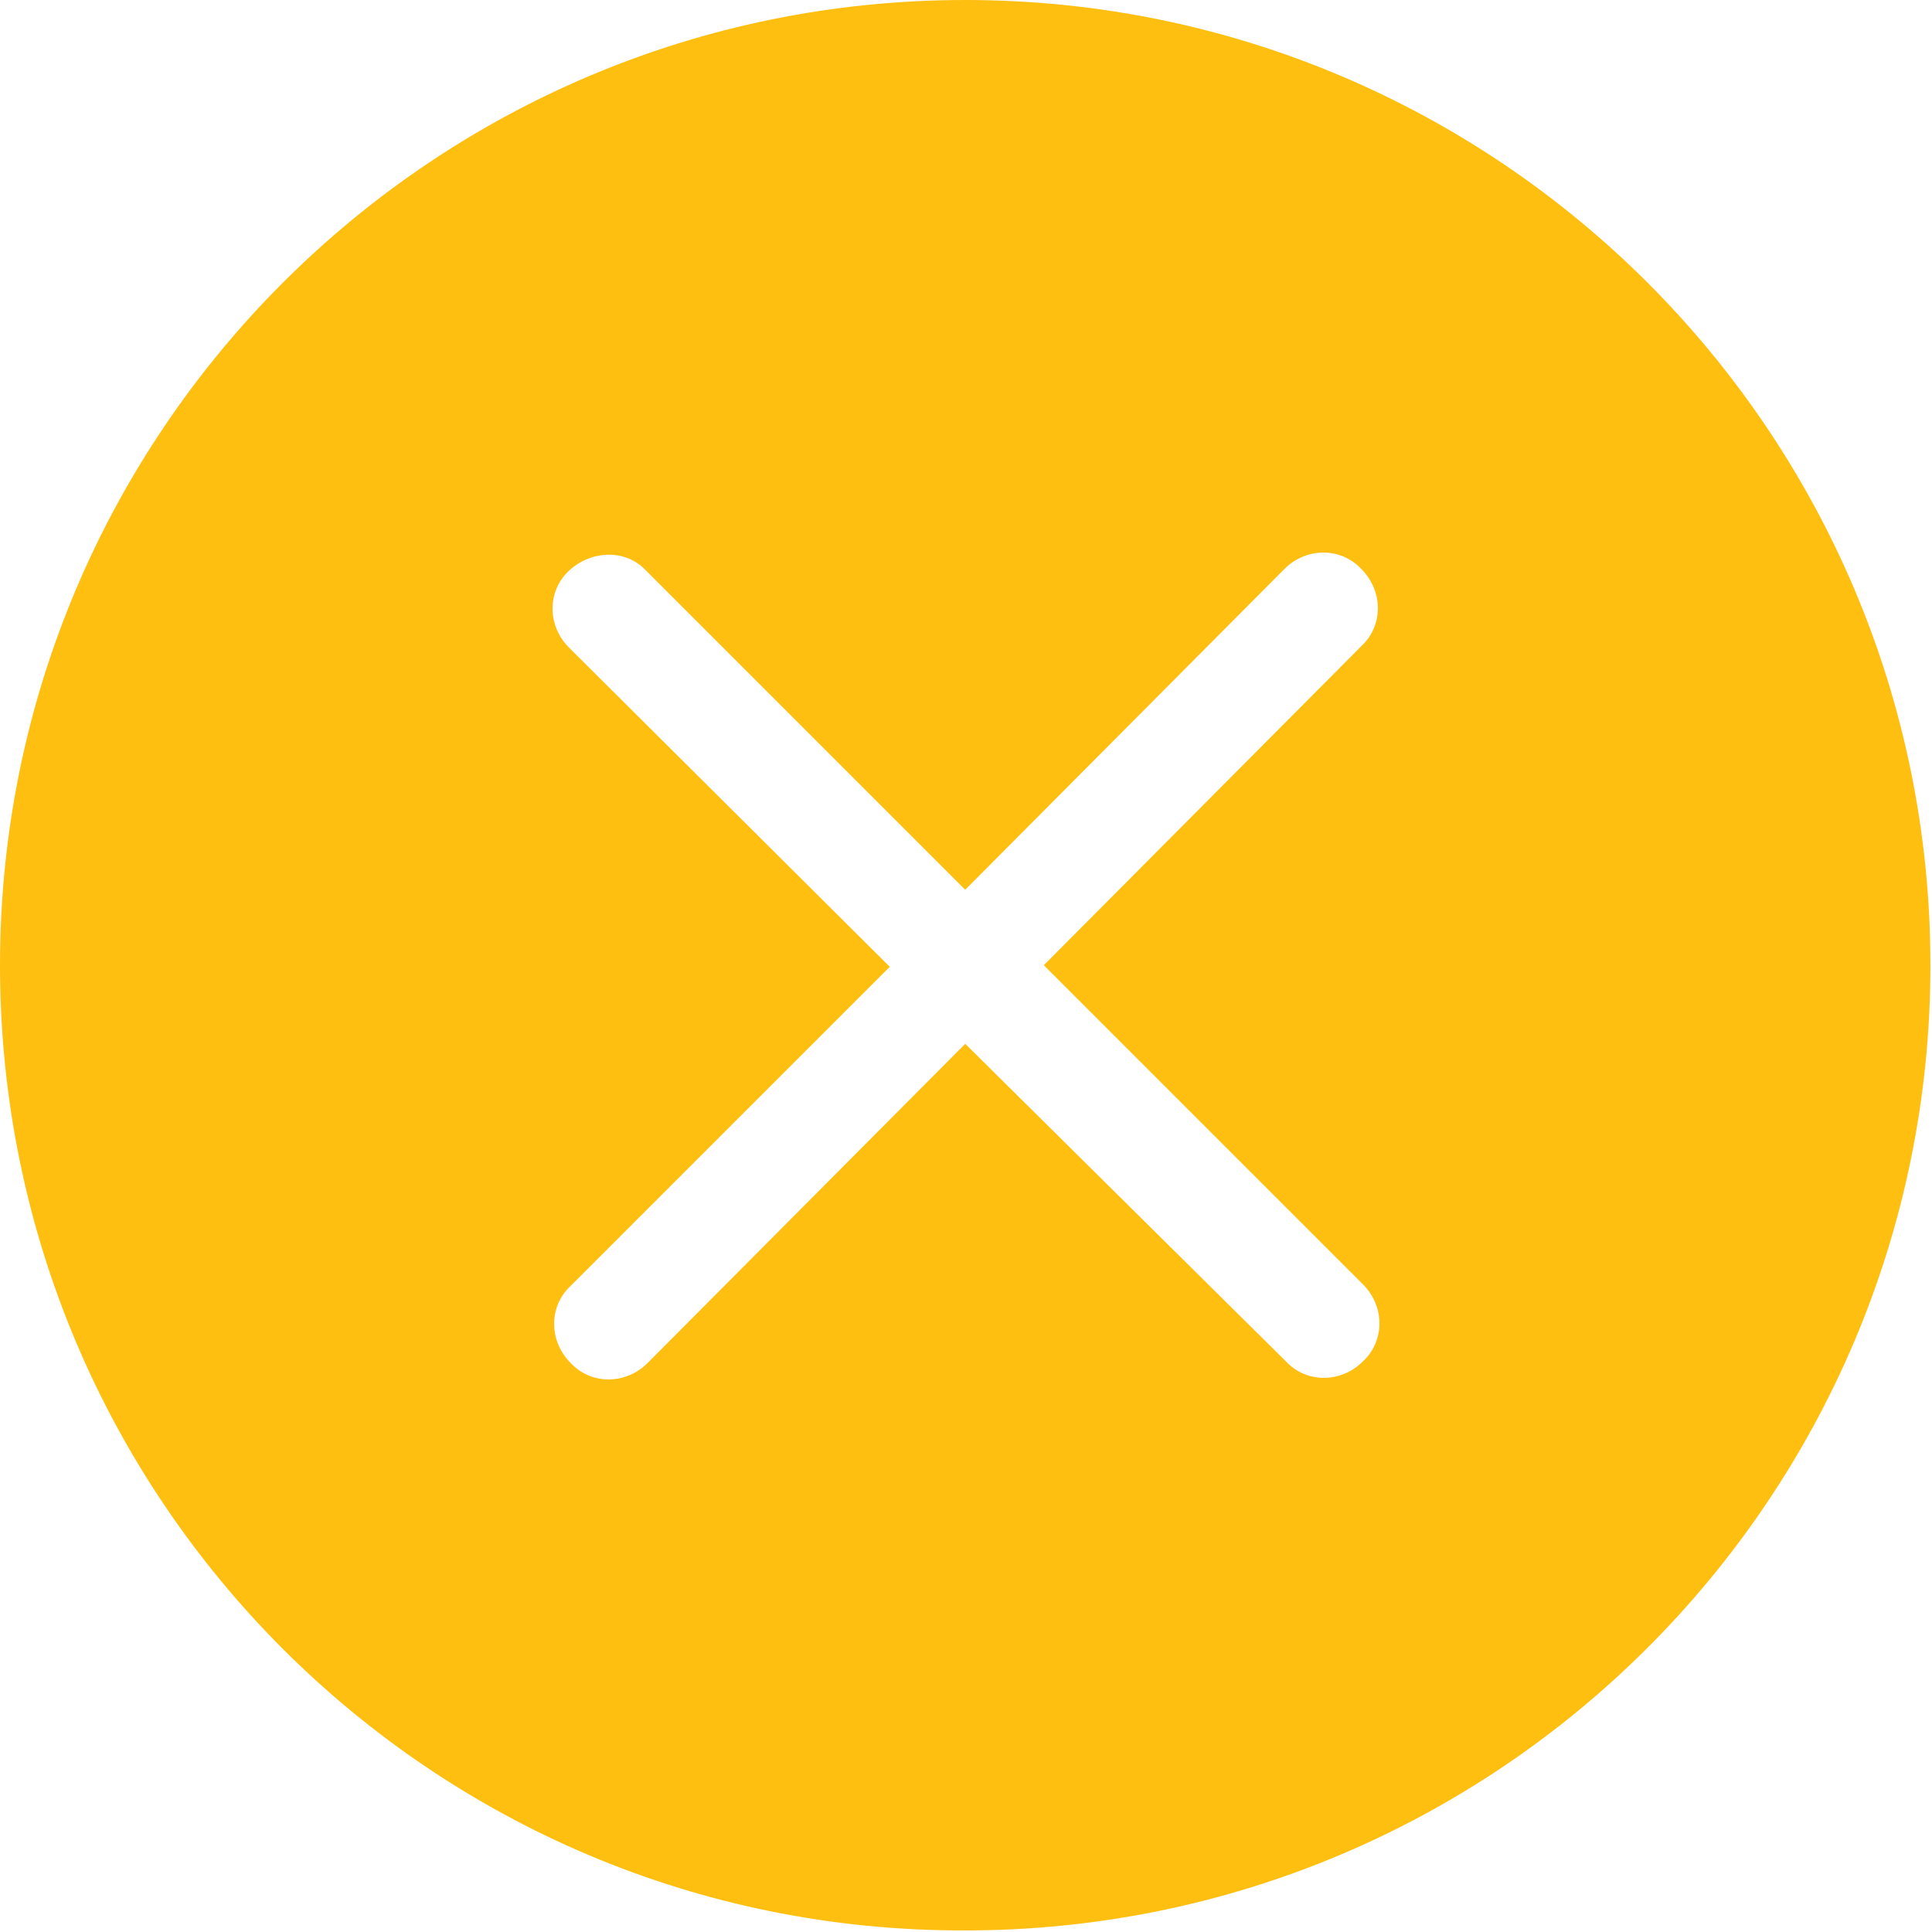 <?xml version="1.0" encoding="utf-8"?>
<!-- Generator: Adobe Illustrator 27.8.1, SVG Export Plug-In . SVG Version: 6.00 Build 0)  -->
<svg version="1.1" id="Layer_1" xmlns="http://www.w3.org/2000/svg" xmlns:xlink="http://www.w3.org/1999/xlink" x="0px" y="0px"
	 viewBox="0 0 122.9 122.9" style="enable-background:new 0 0 122.9 122.9;" xml:space="preserve">
<style type="text/css">
	.st0{fill-rule:evenodd;clip-rule:evenodd;fill:#FFBF11;}
</style>
<g>
	<path class="st0" d="M61.4,0c33.9,0,61.4,27.5,61.4,61.4c0,33.9-27.5,61.4-61.4,61.4C27.5,122.9,0,95.4,0,61.4
		C0,27.5,27.5,0,61.4,0L61.4,0z M81.7,36.2c1.4-1.4,3.6-1.4,4.9,0c1.4,1.4,1.4,3.6,0,4.9L66.4,61.4l20.3,20.3c1.4,1.4,1.4,3.6,0,4.9
		c-1.4,1.4-3.6,1.4-4.9,0L61.4,66.4L41.2,86.7c-1.4,1.4-3.6,1.4-4.9,0c-1.4-1.4-1.4-3.6,0-4.9l20.3-20.3L36.2,41.2
		c-1.4-1.4-1.4-3.6,0-4.9s3.6-1.4,4.9,0l20.3,20.3L81.7,36.2L81.7,36.2z"/>
</g>
</svg>
